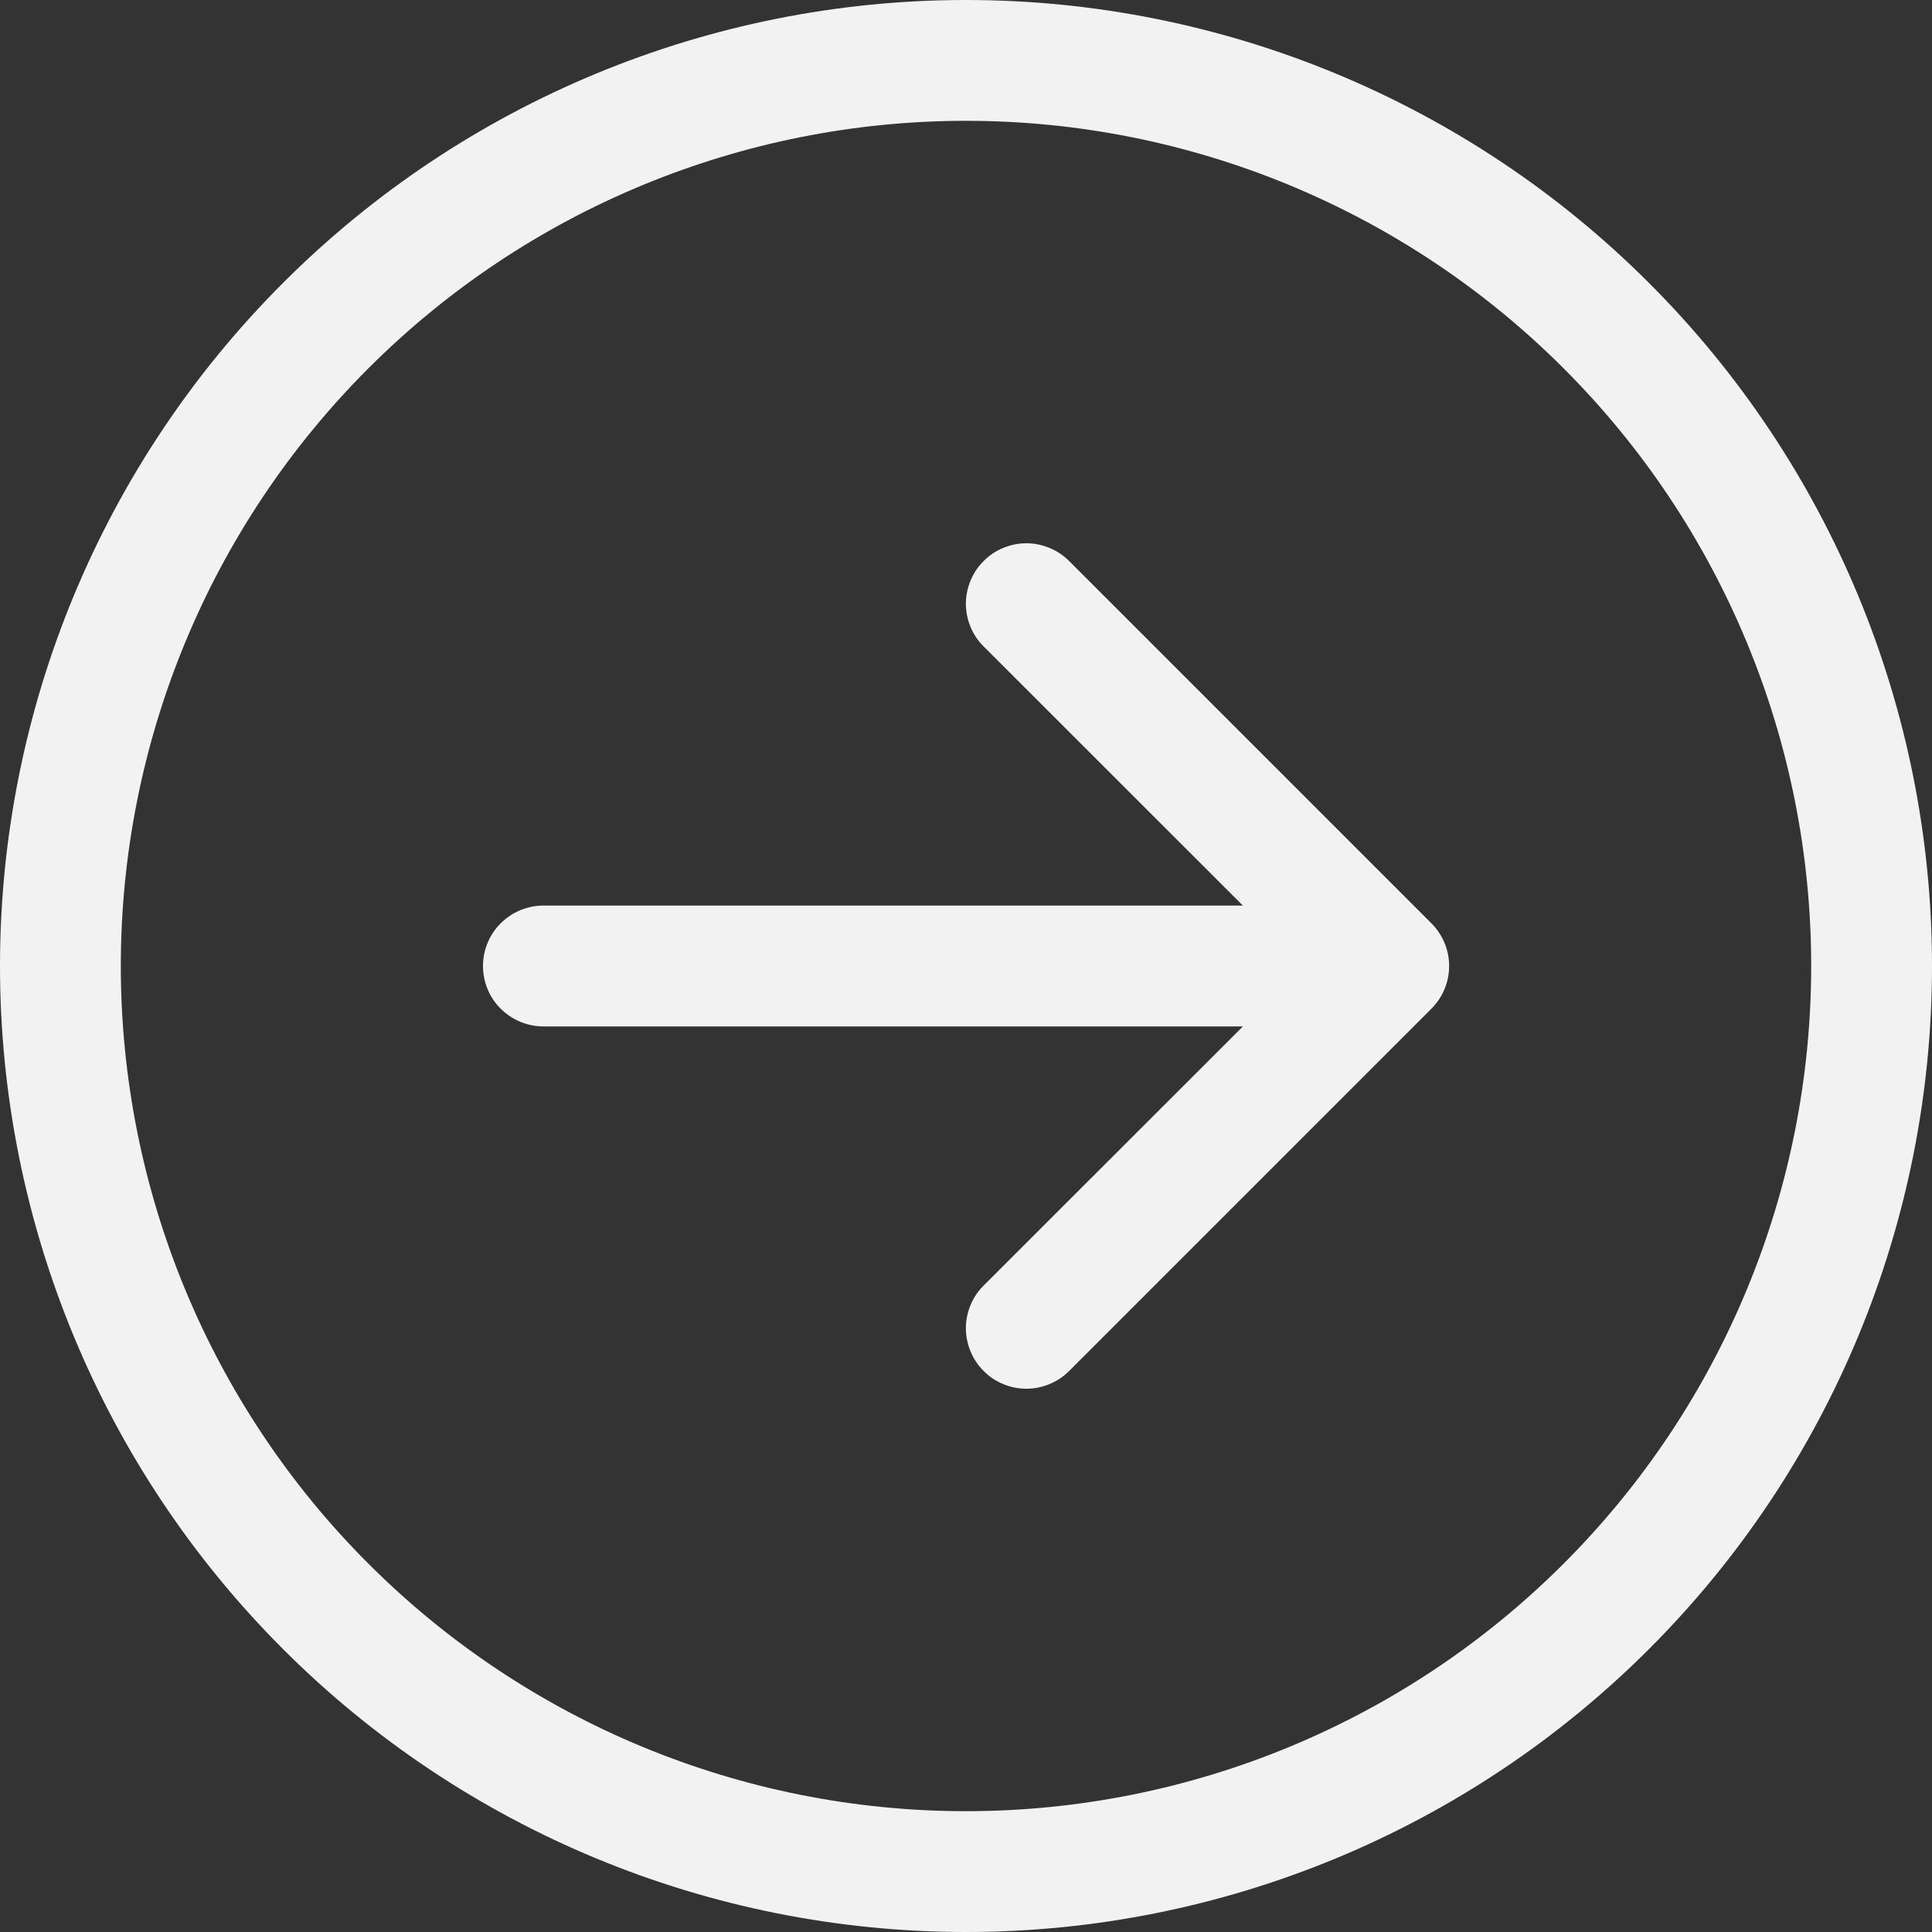 <svg width="15" height="15" viewBox="0 0 15 15" fill="none" xmlns="http://www.w3.org/2000/svg">
    <rect x="0" y="0" width="15" height="15" fill="#333333" stroke="none"/>
    <g clip-path="url(#clip0_235_214)">
        <path fill-rule="evenodd" clip-rule="evenodd"
            d="M0.938 7.5C0.938 9.24 1.629 10.91 2.86 12.14C4.09 13.371 5.76 14.062 7.5 14.062C9.24 14.062 10.91 13.371 12.14 12.14C13.371 10.91 14.062 9.24 14.062 7.5C14.062 5.76 13.371 4.09 12.14 2.86C10.91 1.629 9.24 0.938 7.5 0.938C5.76 0.938 4.09 1.629 2.86 2.86C1.629 4.09 0.938 5.76 0.938 7.5ZM15 7.5C15 9.489 14.21 11.397 12.803 12.803C11.397 14.21 9.489 15 7.5 15C5.511 15 3.603 14.21 2.197 12.803C0.79 11.397 0 9.489 0 7.5C0 5.511 0.79 3.603 2.197 2.197C3.603 0.79 5.511 0 7.5 0C9.489 0 11.397 0.79 12.803 2.197C14.21 3.603 15 5.511 15 7.5ZM4.219 7.031C4.094 7.031 3.975 7.081 3.887 7.169C3.799 7.256 3.75 7.376 3.75 7.5C3.75 7.624 3.799 7.744 3.887 7.831C3.975 7.919 4.094 7.969 4.219 7.969H9.65L7.637 9.981C7.593 10.024 7.559 10.076 7.535 10.133C7.512 10.19 7.499 10.251 7.499 10.312C7.499 10.374 7.512 10.435 7.535 10.492C7.559 10.549 7.593 10.601 7.637 10.644C7.68 10.688 7.732 10.723 7.789 10.746C7.846 10.77 7.907 10.782 7.969 10.782C8.03 10.782 8.091 10.77 8.148 10.746C8.205 10.723 8.257 10.688 8.301 10.644L11.113 7.832C11.157 7.788 11.191 7.737 11.215 7.68C11.239 7.623 11.251 7.562 11.251 7.5C11.251 7.438 11.239 7.377 11.215 7.32C11.191 7.263 11.157 7.212 11.113 7.168L8.301 4.356C8.257 4.312 8.205 4.277 8.148 4.254C8.091 4.23 8.03 4.218 7.969 4.218C7.907 4.218 7.846 4.23 7.789 4.254C7.732 4.277 7.68 4.312 7.637 4.356C7.593 4.399 7.559 4.451 7.535 4.508C7.512 4.565 7.499 4.626 7.499 4.688C7.499 4.749 7.512 4.81 7.535 4.867C7.559 4.924 7.593 4.976 7.637 5.019L9.65 7.031H4.219Z"
            fill="#F2F2F2" />
    </g>
    <defs>
        <clipPath id="clip0_235_214">
            <rect width="15" height="15" fill="white" />
        </clipPath>
    </defs>
</svg>